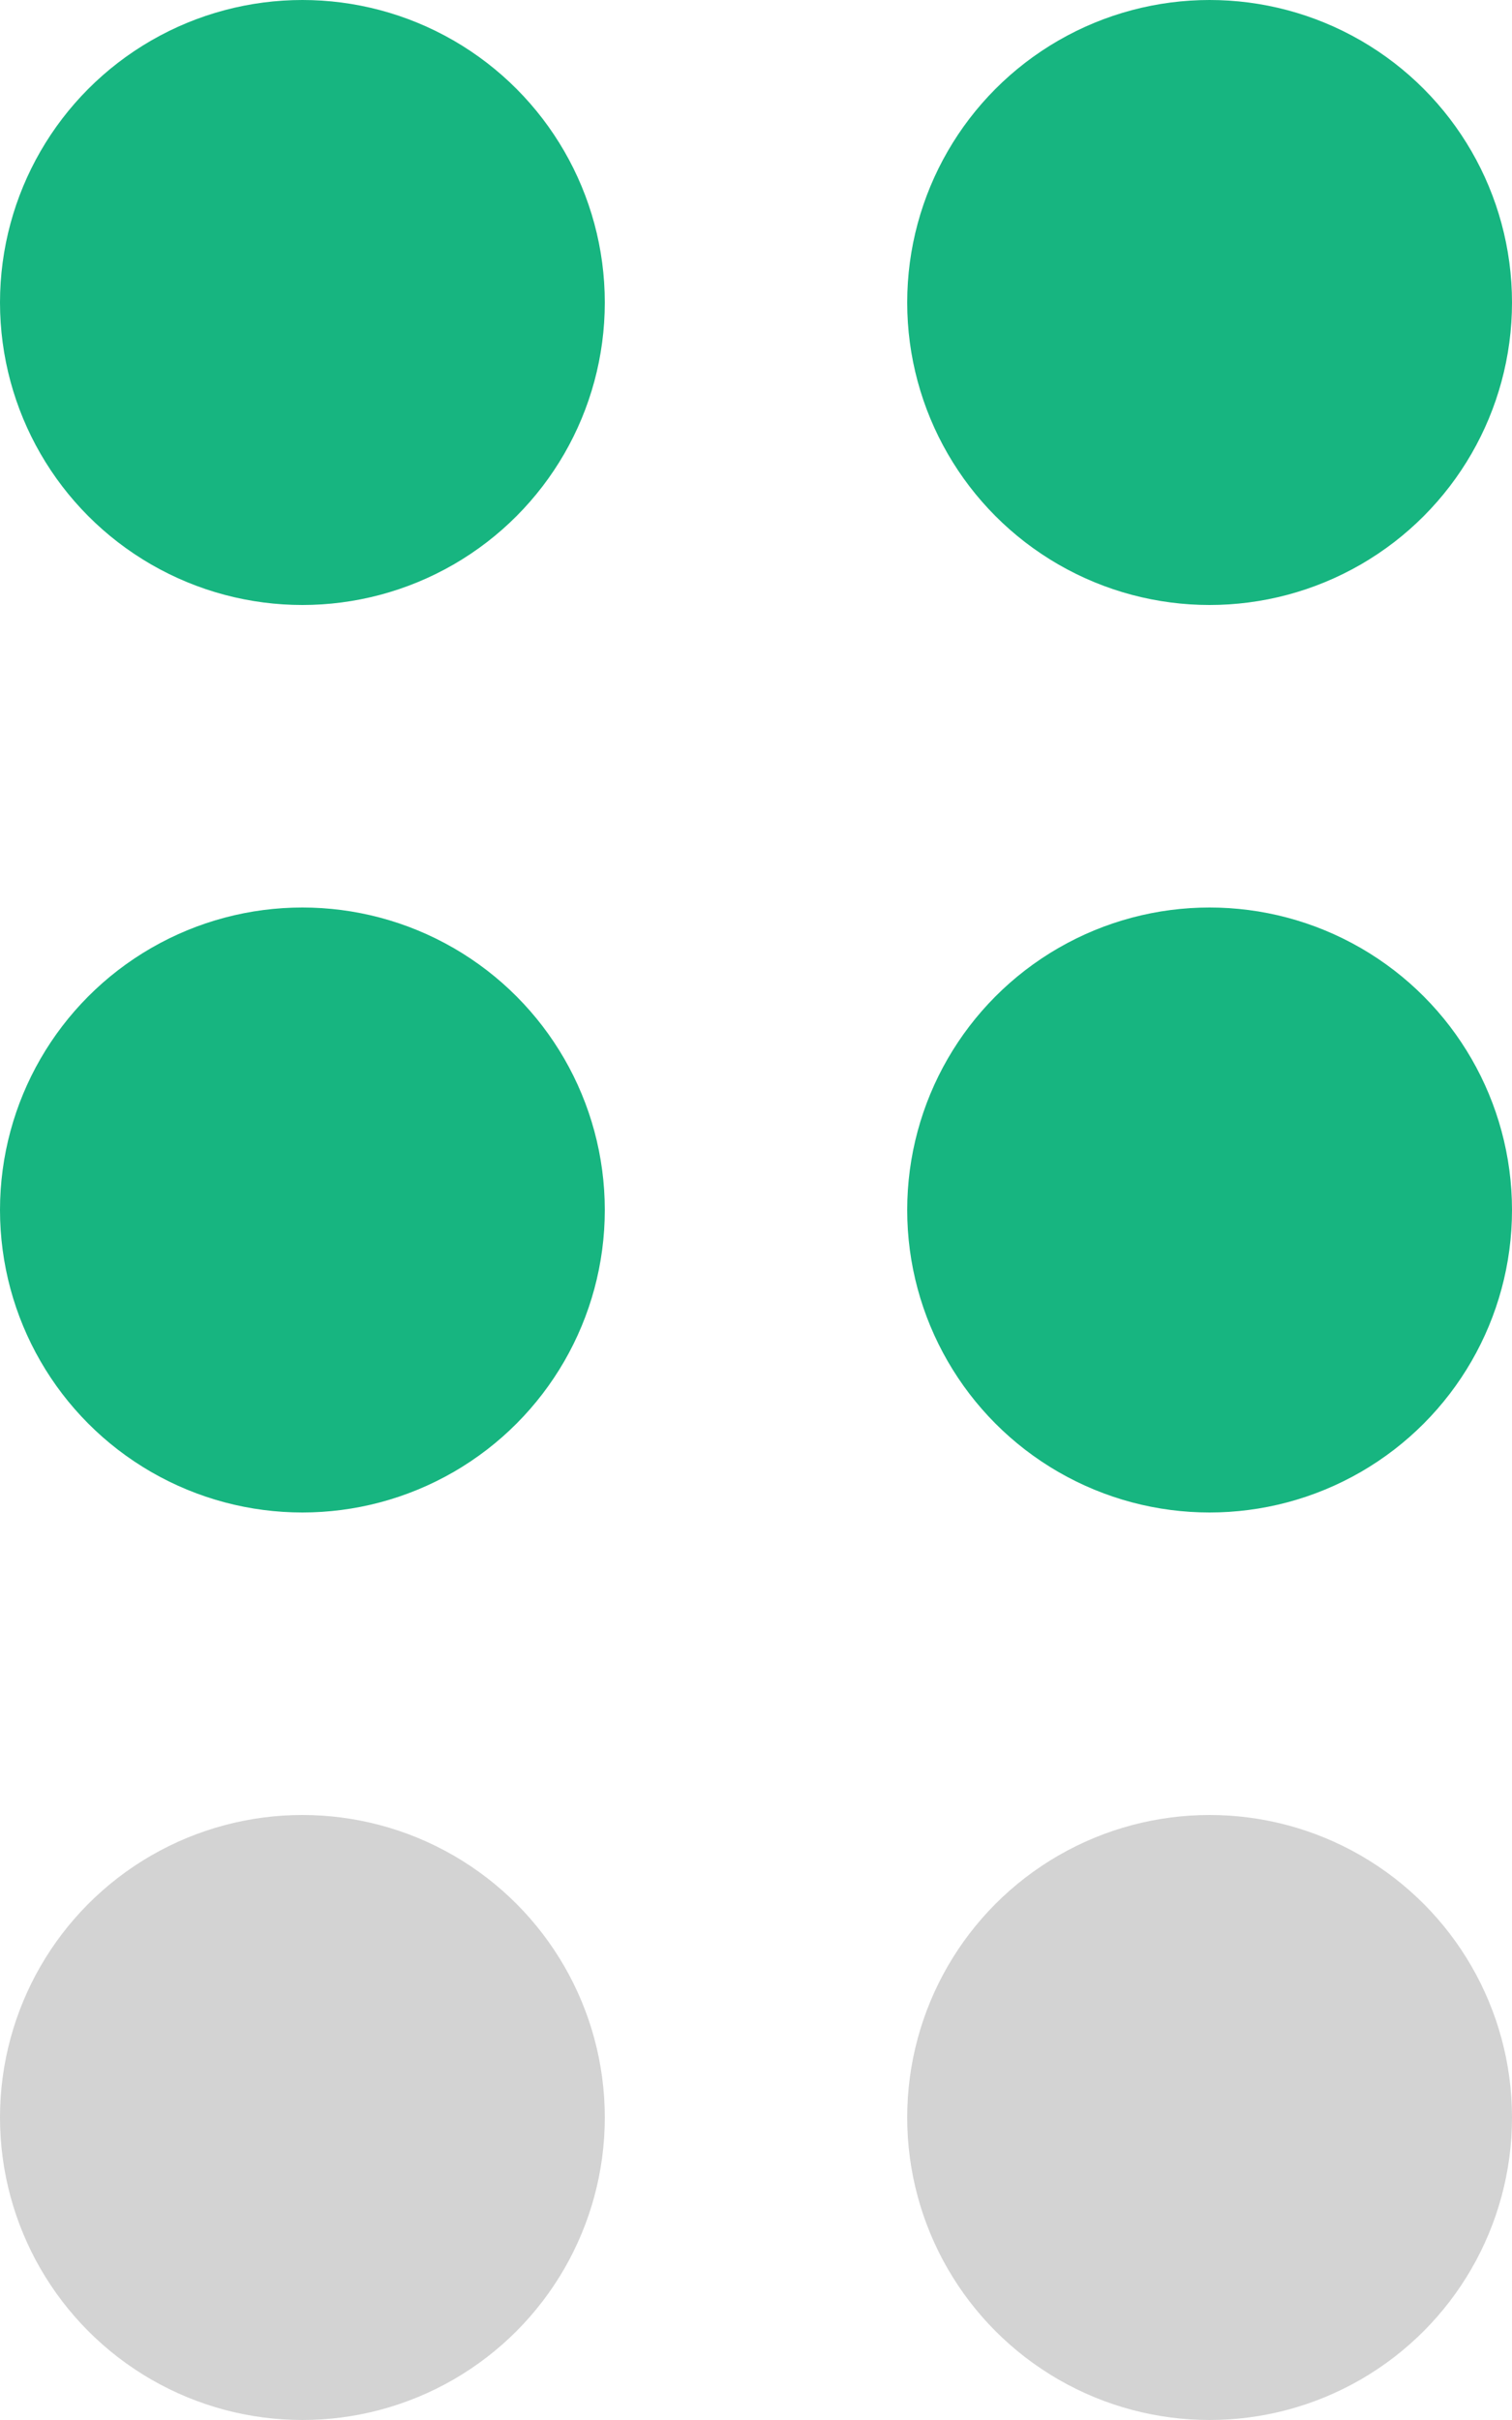 <svg width="25" height="40" viewBox="0 0 25 40" fill="none" xmlns="http://www.w3.org/2000/svg">
<circle cx="5" cy="5" r="5" fill="#17B580"/>
<circle cx="20" cy="5" r="5" fill="#17B580"/>
<circle cx="5" cy="20" r="5" fill="#17B580"/>
<circle cx="20" cy="20" r="5" fill="#17B580"/>
<circle cx="5" cy="35" r="5" fill="#D3D3D3"/>
<circle cx="20" cy="35" r="5" fill="#D3D3D3"/>
</svg>
